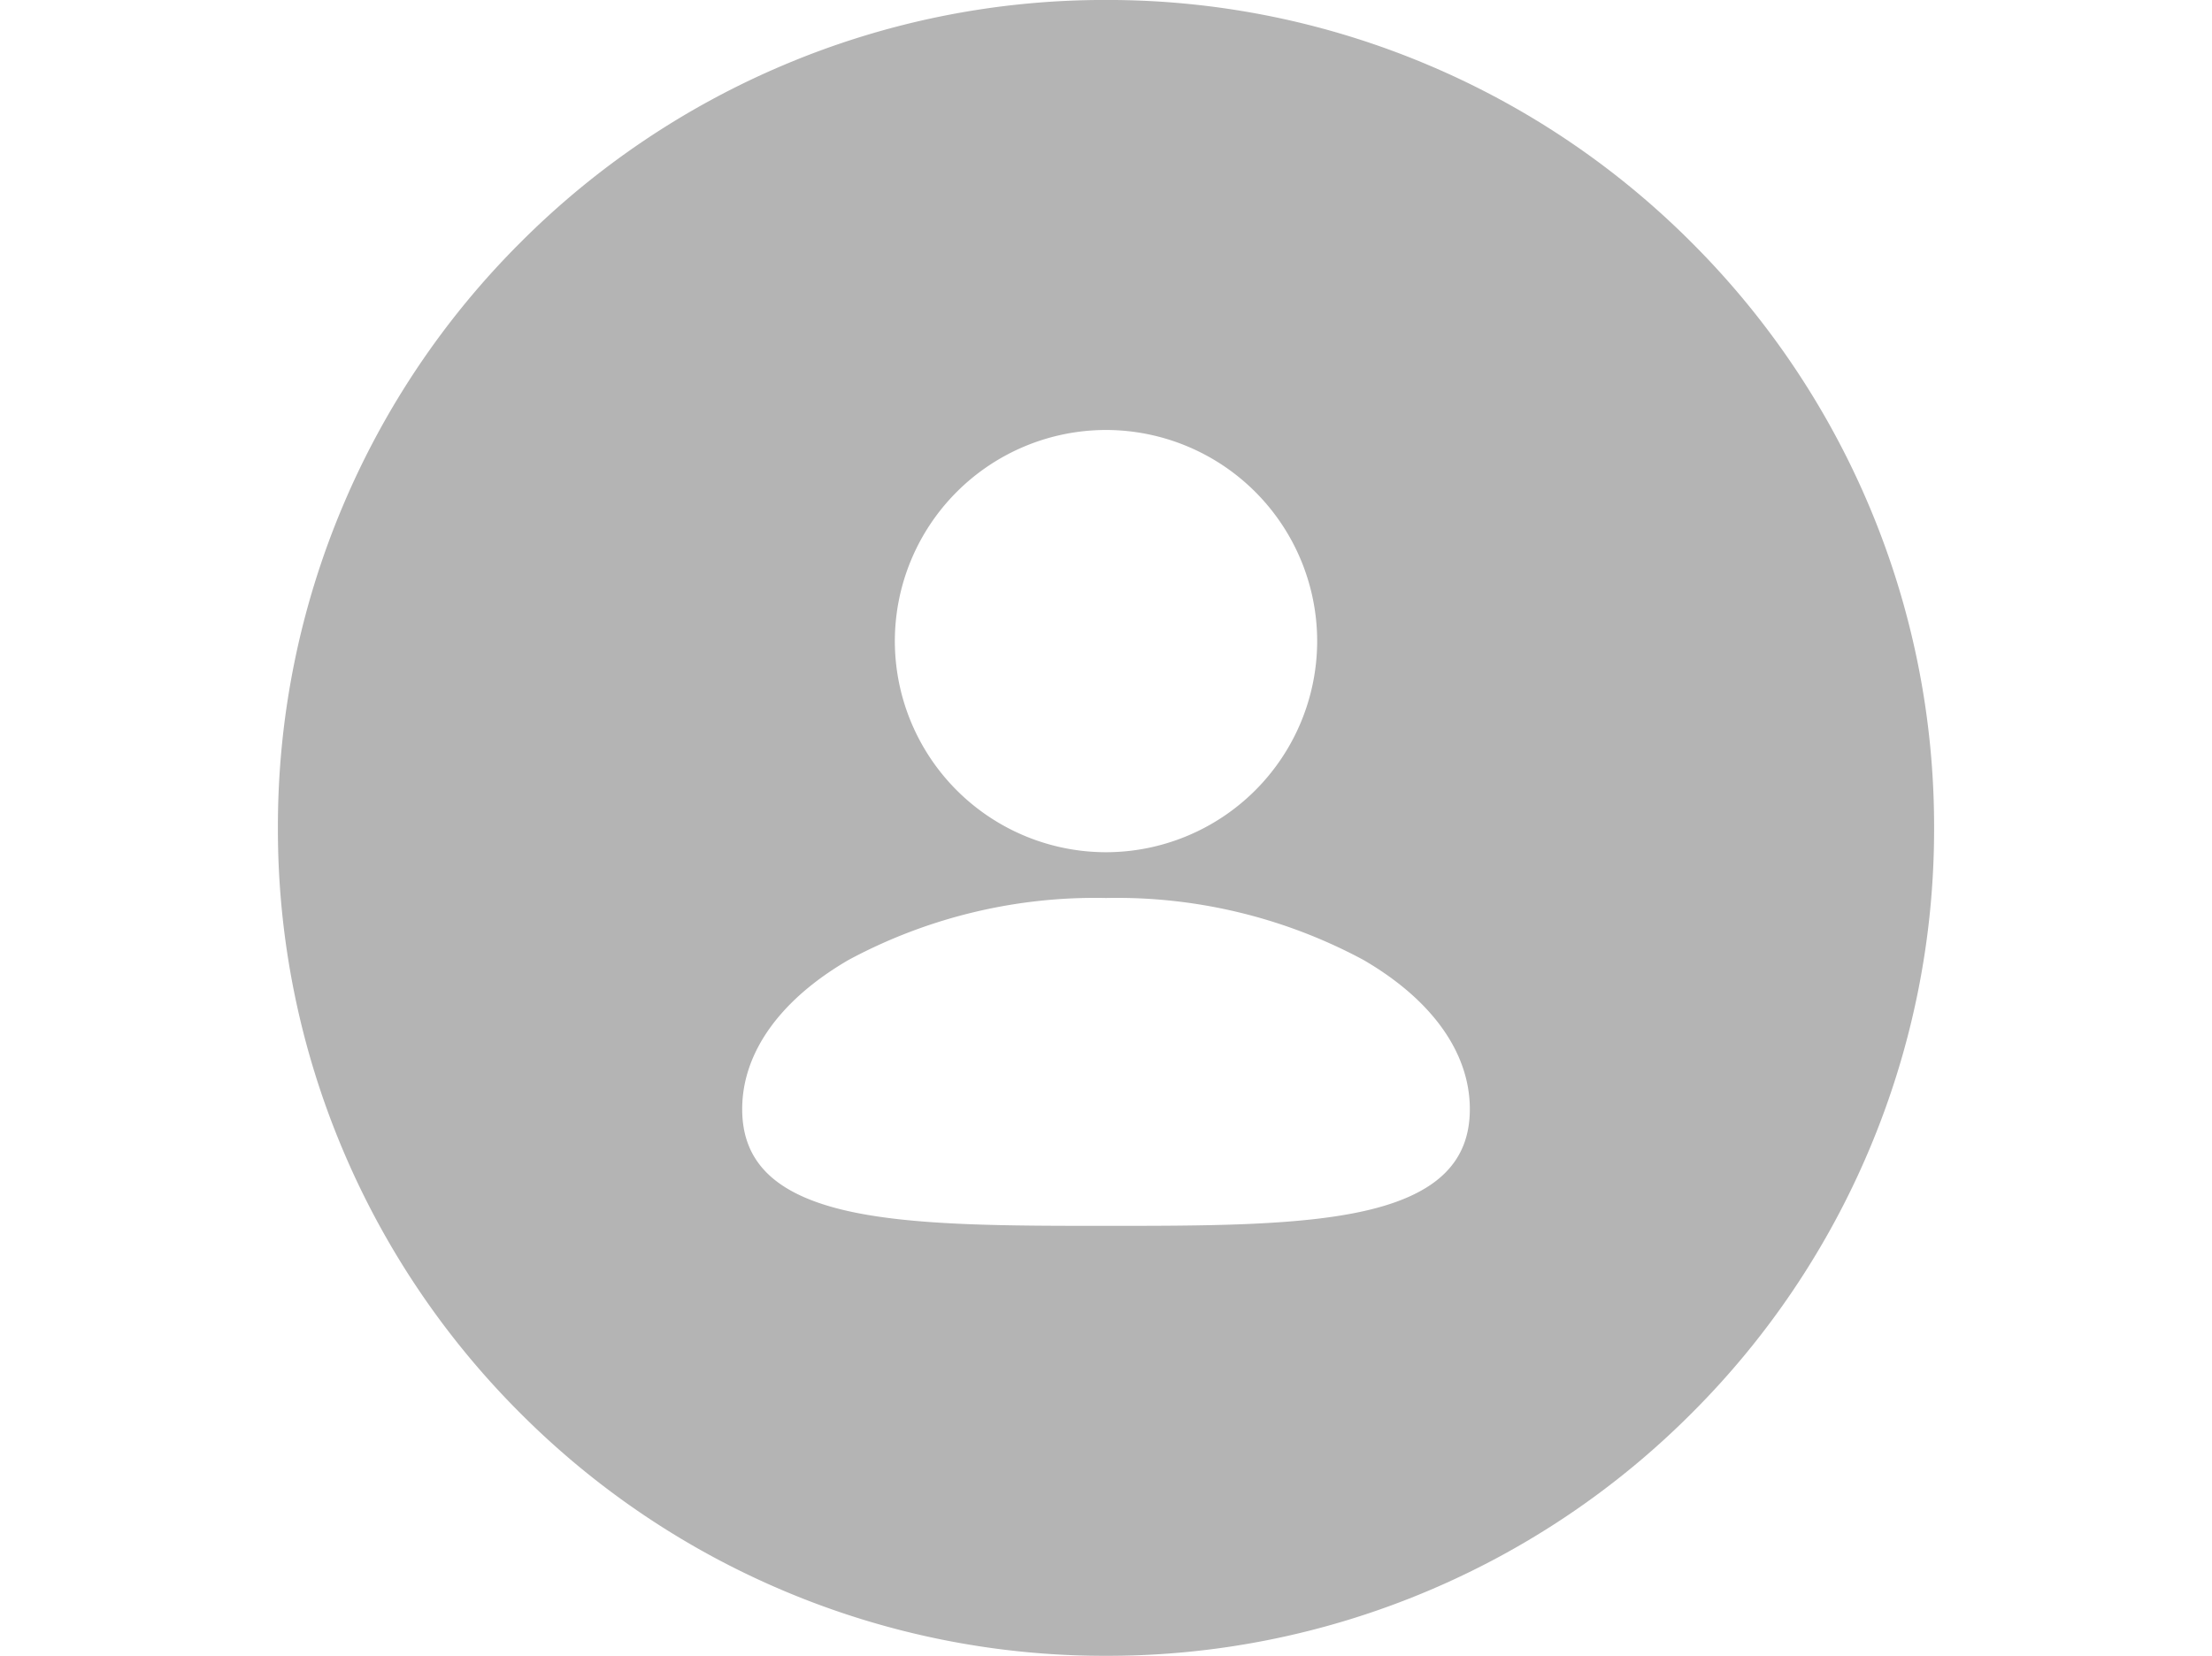 <svg xmlns="http://www.w3.org/2000/svg" width="195" height="146" viewBox="0 0 108 108"><path d="M6505.008-4691.993a53.661,53.661,0,0,1-21.02-4.244,53.809,53.809,0,0,1-17.165-11.573,53.812,53.812,0,0,1-11.573-17.164,53.661,53.661,0,0,1-4.244-21.02,53.659,53.659,0,0,1,4.244-21.019,53.825,53.825,0,0,1,11.573-17.165,53.81,53.81,0,0,1,17.165-11.573,53.661,53.661,0,0,1,21.02-4.244,53.659,53.659,0,0,1,21.019,4.244,53.829,53.829,0,0,1,17.164,11.573,53.821,53.821,0,0,1,11.573,17.165,53.659,53.659,0,0,1,4.244,21.019,53.661,53.661,0,0,1-4.244,21.02,53.8,53.8,0,0,1-11.573,17.164,53.812,53.812,0,0,1-17.164,11.573A53.659,53.659,0,0,1,6505.008-4691.993Zm0-49.429a33.958,33.958,0,0,0-16.777,4.034c-4.48,2.6-6.948,6.059-6.948,9.737,0,3.491,2.208,5.606,6.948,6.659,4.3.955,10.362.955,16.777.955s12.473,0,16.776-.955c4.741-1.052,6.949-3.168,6.949-6.659,0-3.678-2.468-7.136-6.949-9.737A33.955,33.955,0,0,0,6505.008-4741.422Zm0-30.526a13.787,13.787,0,0,0-13.771,13.771,13.786,13.786,0,0,0,13.771,13.77,13.785,13.785,0,0,0,13.77-13.77A13.786,13.786,0,0,0,6505.008-4771.948Z" transform="translate(-6451.007 4799.993)" fill="#b4b4b4"/></svg>